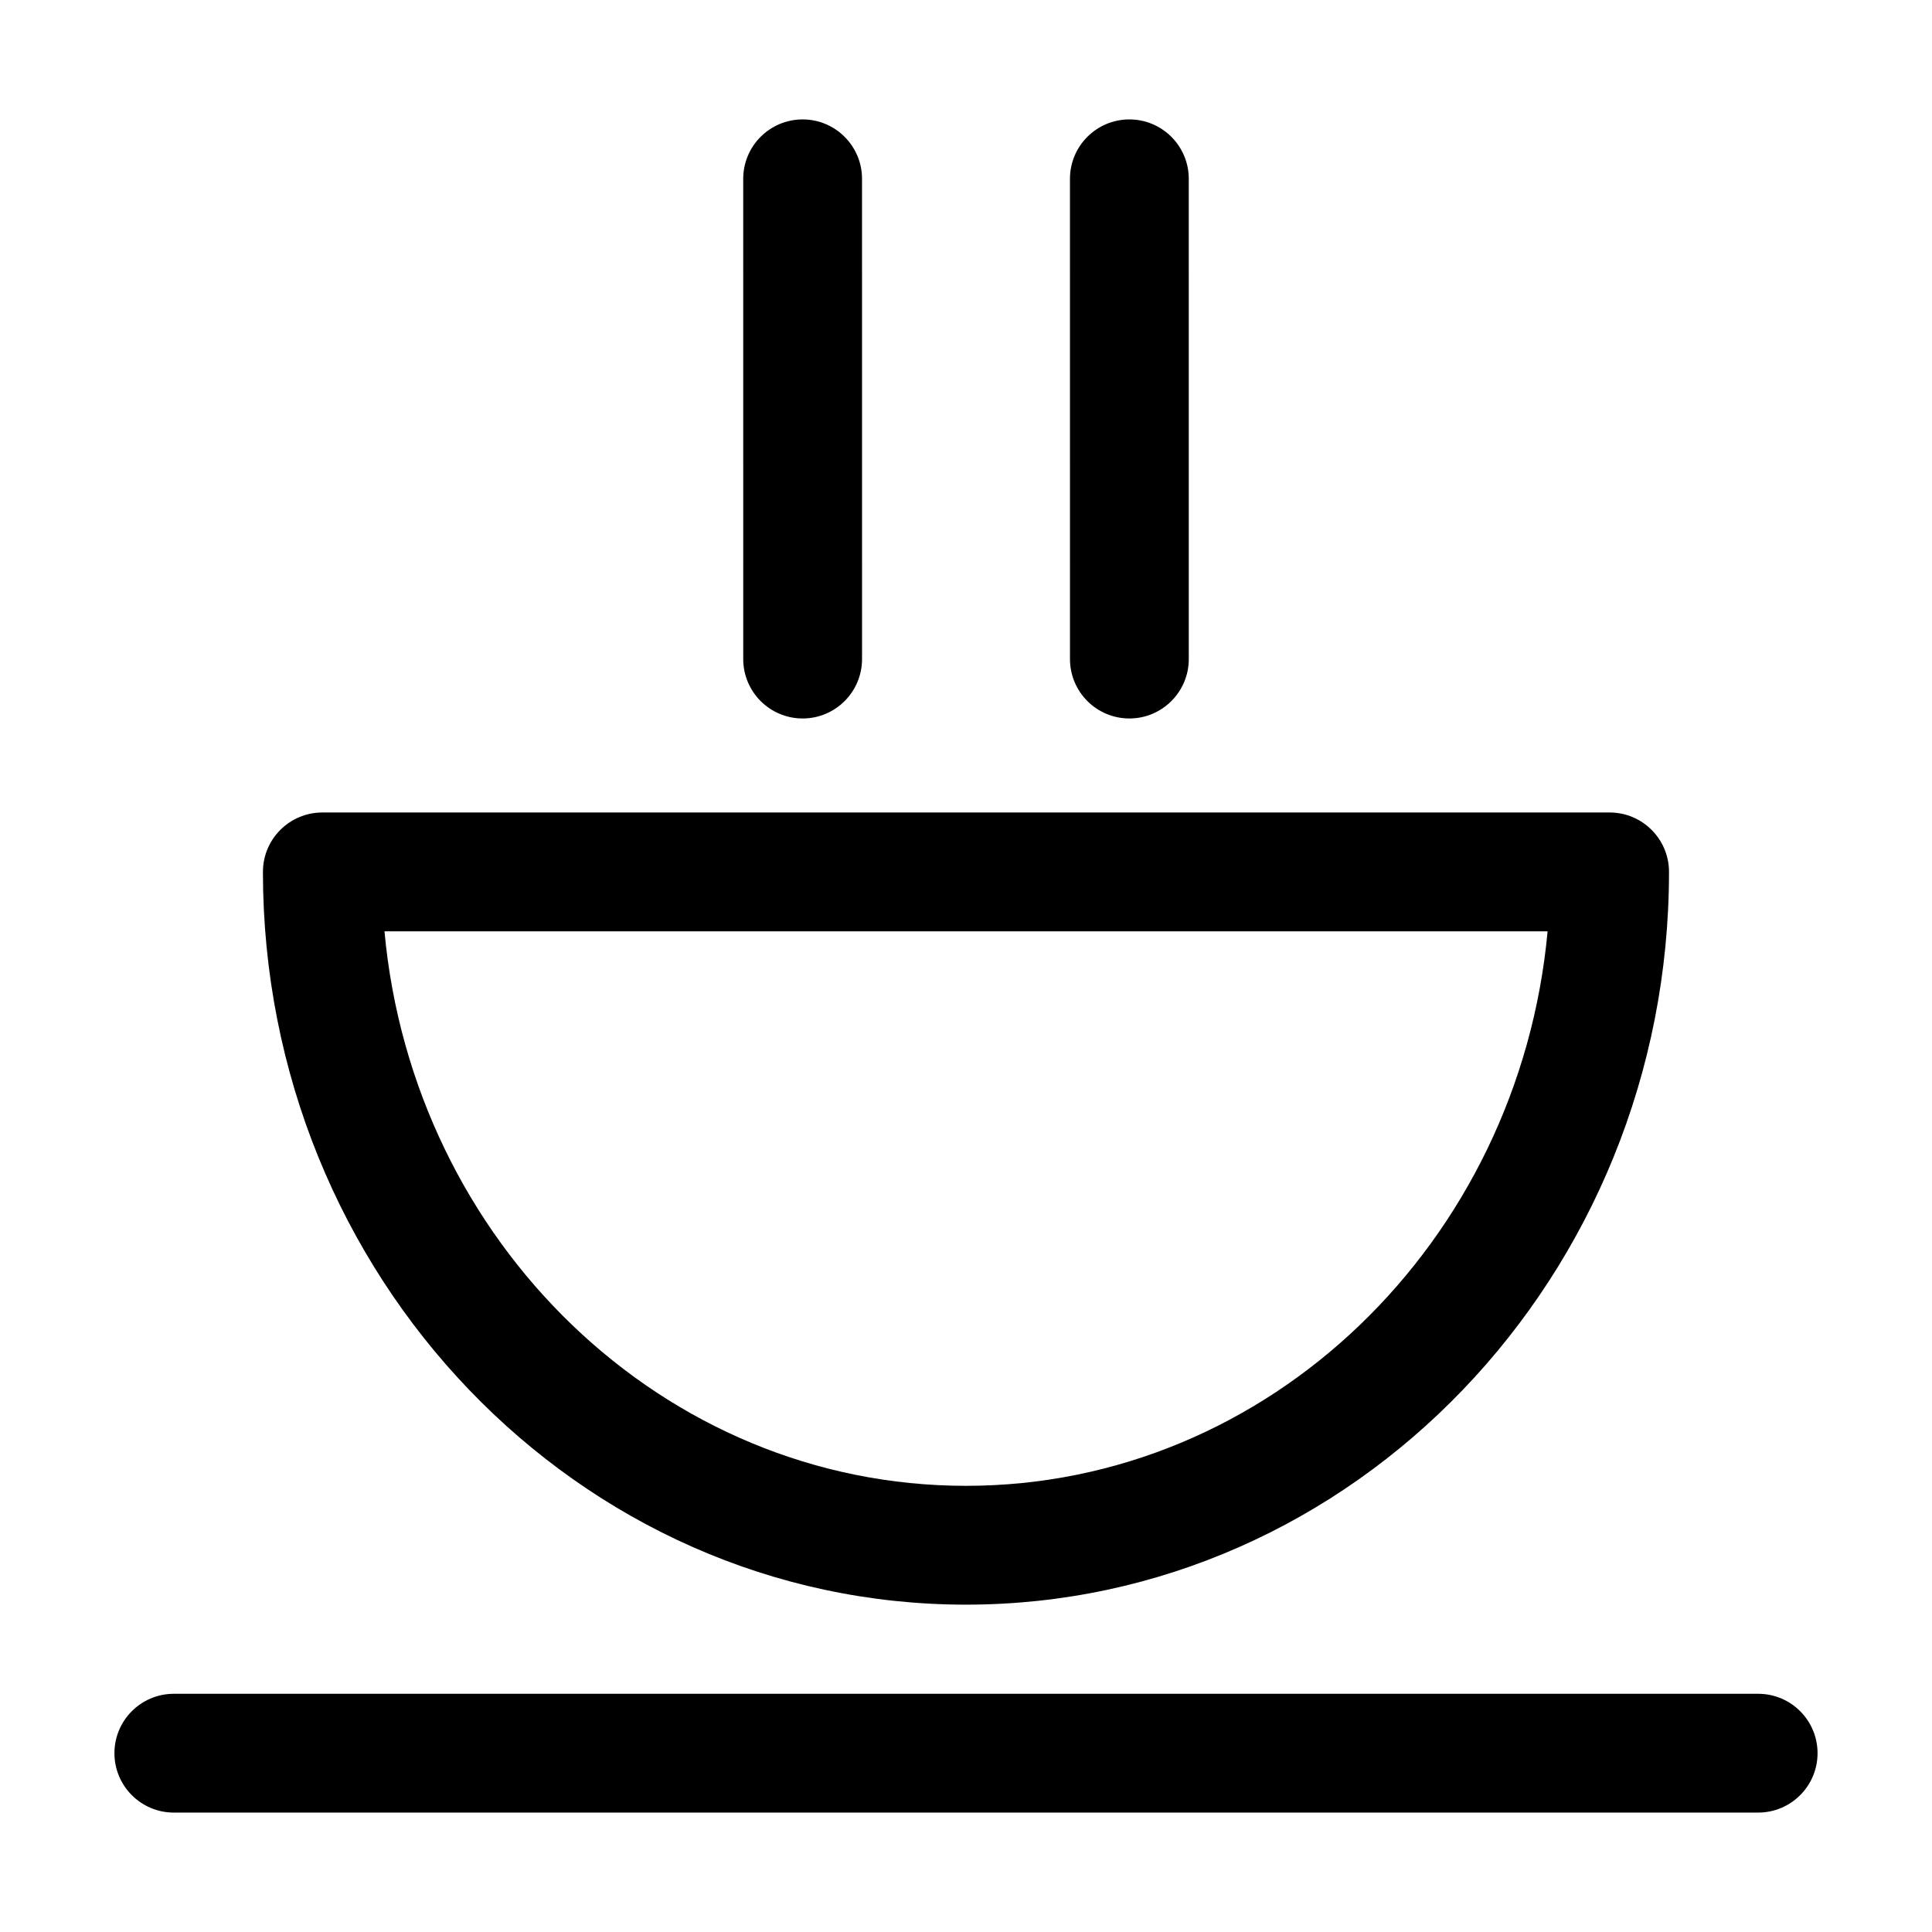 <?xml version="1.0" encoding="UTF-8"?>
<!-- The Best Svg Icon site in the world: iconSvg.co, Visit us! https://iconsvg.co -->
<svg fill="#000000" width="800px" height="800px" version="1.1" viewBox="144 144 512 512" xmlns="http://www.w3.org/2000/svg">
 <g>
  <path d="m400 569.25c-102.75 0-186.32-87.129-186.32-194.19 0-8.691 7.055-15.742 15.742-15.742h341.14c8.691 0 15.742 7.055 15.742 15.742 0.004 107.06-83.562 194.19-186.31 194.19zm-154.11-178.44c7.559 82.34 73.777 146.95 154.11 146.95 80.324 0 146.55-64.613 154.13-146.95z"/>
  <path d="m625.67 608.61c0 8.691-7.055 15.742-15.742 15.742l-419.86 0.004c-8.691 0-15.742-7.055-15.742-15.742 0-8.691 7.055-15.742 15.742-15.742h419.86c8.691-0.004 15.742 7.051 15.742 15.738z"/>
  <path d="m459.04 318.66c0 8.691-7.055 15.742-15.742 15.742-8.691 0-15.742-7.055-15.742-15.742l-0.004-127.27c0-8.691 7.055-15.742 15.742-15.742 8.691 0 15.742 7.055 15.742 15.742z"/>
  <path d="m372.45 318.66c0 8.691-7.055 15.742-15.742 15.742-8.691 0-15.742-7.055-15.742-15.742l-0.004-127.27c0-8.691 7.055-15.742 15.742-15.742 8.691 0 15.742 7.055 15.742 15.742z"/>
 </g>
</svg>